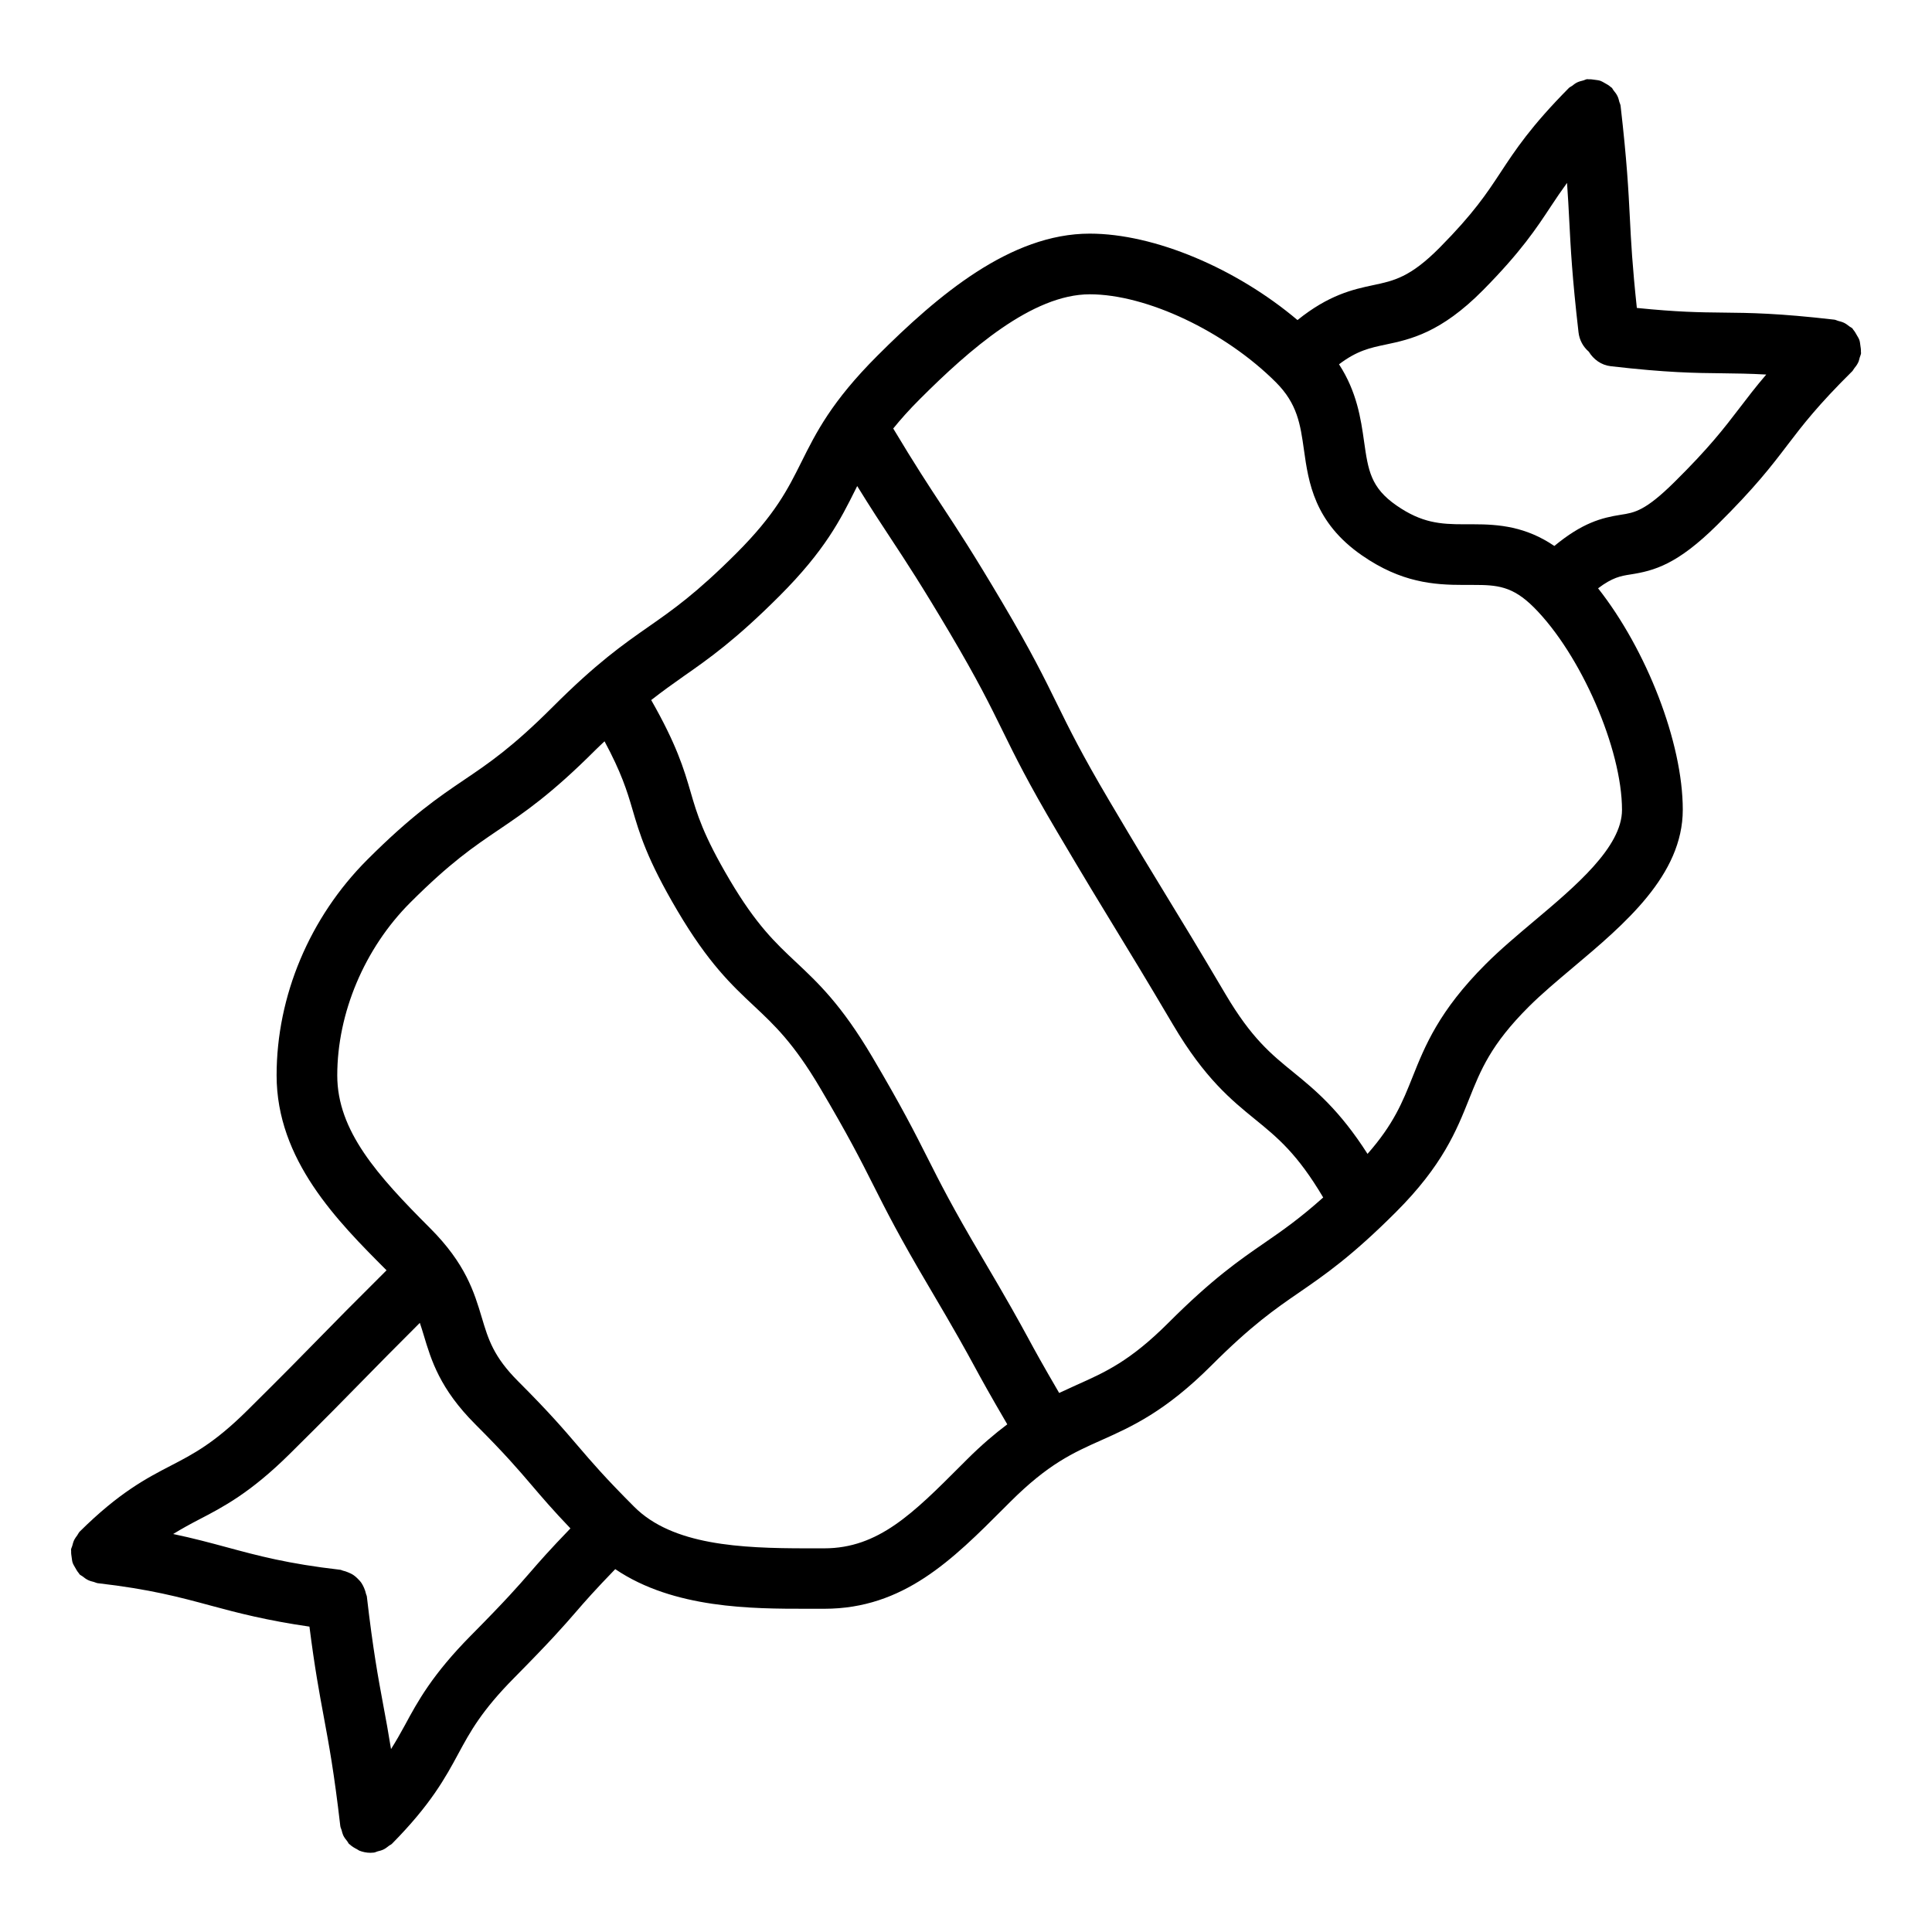 <?xml version="1.0" encoding="UTF-8"?>
<!-- Uploaded to: ICON Repo, www.svgrepo.com, Generator: ICON Repo Mixer Tools -->
<svg fill="#000000" width="800px" height="800px" version="1.1" viewBox="144 144 512 512" xmlns="http://www.w3.org/2000/svg">
 <path d="m636.84 238.77c0.105-0.387 0.301-0.73 0.355-1.137 0.02-0.148-0.043-0.289-0.031-0.441 0.031-0.559-0.062-1.094-0.148-1.652-0.074-0.492-0.105-0.984-0.27-1.445-0.16-0.449-0.43-0.859-0.676-1.285-0.27-0.492-0.535-0.965-0.91-1.395-0.098-0.105-0.141-0.258-0.234-0.363-0.246-0.258-0.59-0.363-0.867-0.59-0.441-0.344-0.859-0.664-1.363-0.91-0.516-0.246-1.039-0.375-1.574-0.516-0.332-0.086-0.633-0.277-0.984-0.32-14.941-1.727-22.359-1.801-29.555-1.875-6.164-0.062-12.059-0.141-22.801-1.234-1.199-11.234-1.531-17.449-1.855-23.957-0.375-7.289-0.75-14.812-2.453-29.598-0.043-0.387-0.234-0.688-0.332-1.051-0.129-0.504-0.234-0.984-0.461-1.457-0.277-0.609-0.676-1.113-1.094-1.617-0.184-0.215-0.246-0.473-0.449-0.676-0.074-0.074-0.184-0.098-0.246-0.172-0.516-0.461-1.094-0.793-1.695-1.113-0.344-0.184-0.652-0.398-1.008-0.523-0.504-0.184-1.039-0.227-1.574-0.301-0.535-0.074-1.062-0.16-1.586-0.129-0.16 0.012-0.289-0.055-0.449-0.031-0.395 0.062-0.684 0.266-1.039 0.352-0.523 0.129-1.039 0.258-1.543 0.492-0.516 0.246-0.934 0.578-1.371 0.922-0.277 0.215-0.621 0.32-0.867 0.578-10.078 10.184-14.148 16.379-18.094 22.371-3.676 5.586-7.148 10.848-16.102 19.895-7.812 7.898-12.168 8.82-17.676 9.98-5.316 1.125-11.75 2.562-20.035 9.25-16.219-13.699-37.895-22.906-55.055-22.906-21.055 0-40.273 16.367-56.309 32.383-12.113 12.125-16.207 20.312-20.152 28.234-3.539 7.086-6.871 13.773-17.152 24.055-10.699 10.699-16.82 14.965-23.293 19.488-6.773 4.727-13.773 9.617-25.469 21.32-10.656 10.645-16.828 14.824-23.367 19.242-6.871 4.652-13.988 9.465-25.727 21.203-15.266 15.273-24.023 36.102-24.023 57.133 0 22.414 16.102 38.633 29.137 51.668-8.715 8.66-13.367 13.387-17.871 17.996-4.727 4.836-9.434 9.637-19.047 19.156-8.734 8.66-14.32 11.543-20.227 14.609-6.41 3.324-13.668 7.086-24.141 17.461-0.312 0.301-0.449 0.695-0.695 1.039-0.277 0.375-0.559 0.73-0.773 1.156-0.258 0.535-0.406 1.082-0.547 1.652-0.086 0.32-0.27 0.602-0.312 0.941-0.012 0.148 0.043 0.277 0.031 0.43-0.031 0.566 0.055 1.105 0.141 1.66 0.074 0.492 0.105 0.977 0.27 1.445 0.16 0.441 0.418 0.836 0.652 1.254 0.289 0.504 0.559 1.008 0.941 1.438 0.098 0.105 0.129 0.234 0.227 0.344 0.234 0.234 0.559 0.344 0.816 0.547 0.449 0.363 0.902 0.707 1.438 0.965 0.504 0.246 1.02 0.375 1.543 0.504 0.344 0.086 0.645 0.277 0.996 0.32 13.914 1.598 21.75 3.719 30.035 5.961 7.184 1.949 14.824 3.922 26.09 5.551 1.383 10.891 2.606 17.492 3.793 23.871 1.402 7.566 2.734 14.719 4.383 28.965 0.043 0.406 0.246 0.738 0.355 1.125 0.117 0.449 0.215 0.891 0.406 1.32 0.277 0.602 0.676 1.105 1.082 1.598 0.191 0.234 0.277 0.523 0.492 0.738 0.055 0.055 0.129 0.062 0.184 0.117 0.566 0.535 1.234 0.922 1.93 1.277 0.215 0.105 0.387 0.277 0.602 0.363 0.91 0.355 1.906 0.566 2.926 0.566h0.012c0.301 0 0.609-0.02 0.91-0.055 0.363-0.043 0.652-0.234 0.984-0.32 0.535-0.129 1.062-0.258 1.566-0.504 0.516-0.246 0.941-0.59 1.383-0.934 0.277-0.227 0.609-0.32 0.859-0.578 10.312-10.43 14.172-17.547 17.57-23.84 3.164-5.852 6.152-11.383 14.867-20.184 9.699-9.809 13.047-13.645 16.281-17.375 2.508-2.906 5.027-5.777 10.453-11.383 15.5 10.504 36.328 10.504 50.715 10.504h4.707c20.988-0.012 33.938-12.992 47.648-26.723l1.531-1.531c10.152-10.141 16.699-13.066 24.281-16.445 7.891-3.527 16.84-7.516 29.094-19.766 10.676-10.676 16.82-14.922 23.336-19.402 6.816-4.695 13.871-9.551 25.586-21.266 12.359-12.348 16.078-21.664 19.359-29.887 3.098-7.773 5.766-14.473 15.789-24.484 3.461-3.461 7.609-6.934 11.836-10.496 13.613-11.449 29.027-24.43 29.027-41.762 0-17.848-9.648-42.426-22.445-58.668 3.793-2.883 6.004-3.269 8.543-3.668 6.336-0.984 12.445-2.648 23.035-13.141 10.023-9.914 14.406-15.648 18.641-21.215 4.094-5.359 7.953-10.41 17.16-19.531 0.203-0.203 0.277-0.461 0.461-0.676 0.43-0.523 0.824-1.051 1.113-1.672 0.172-0.352 0.258-0.793 0.375-1.242zm-367.96 338.57c-10.324 10.441-14.184 17.559-17.578 23.852-1.125 2.078-2.324 4.18-3.676 6.336-0.695-4.34-1.363-7.965-2.027-11.492-1.402-7.566-2.734-14.719-4.383-28.965-0.02-0.234-0.172-0.418-0.215-0.652-0.117-0.559-0.289-1.051-0.504-1.566-0.203-0.449-0.398-0.879-0.664-1.277-0.312-0.473-0.676-0.859-1.082-1.254-0.32-0.312-0.633-0.609-1.008-0.859-0.473-0.332-0.996-0.578-1.543-0.793-0.441-0.184-0.859-0.332-1.32-0.43-0.258-0.055-0.473-0.215-0.738-0.234-13.914-1.598-21.75-3.719-30.035-5.961-4.375-1.18-8.863-2.391-14.215-3.516 2.324-1.426 4.555-2.648 6.785-3.805 6.41-3.324 13.668-7.086 24.141-17.461 9.699-9.605 14.461-14.461 19.23-19.336 4.008-4.094 8.211-8.371 15.211-15.352 0.355 1.051 0.688 2.09 1.02 3.215 2.004 6.68 4.266 14.246 13.699 23.68 7.793 7.793 11.277 11.855 14.965 16.176 2.754 3.227 5.594 6.551 10.227 11.395-5.562 5.758-8.223 8.812-10.73 11.707-3.199 3.676-6.223 7.16-15.559 16.594zm131.38-46.566-1.543 1.543c-12.746 12.766-21.953 21.996-36.273 22.008h-4.707c-17.535 0-35.504-0.848-45.645-10.988-7.773-7.773-11.246-11.836-14.934-16.145-3.731-4.363-7.578-8.863-15.812-17.098-6.559-6.559-7.934-11.137-9.668-16.938-2.004-6.68-4.266-14.246-13.699-23.68-13.945-13.945-24.602-25.781-24.602-40.477 0-16.551 7.227-33.668 19.316-45.773 10.656-10.656 16.828-14.824 23.367-19.254 6.883-4.652 13.988-9.465 25.715-21.191 0.902-0.902 1.598-1.523 2.434-2.324 4.406 8.199 5.938 13.047 7.352 17.891 1.918 6.559 3.891 13.355 11.996 27.066 8.18 13.848 14.344 19.637 20.312 25.223 5.371 5.047 10.453 9.797 17.461 21.664 7.481 12.648 10.707 19.027 14.117 25.789 3.375 6.699 6.871 13.625 14.602 26.691 7.481 12.672 9.84 17 12.176 21.289 1.949 3.59 3.945 7.234 8.715 15.395-3.293 2.473-6.797 5.441-10.68 9.309zm78.961-57.477c-6.816 4.695-13.871 9.551-25.586 21.266-10.152 10.141-16.699 13.066-24.281 16.445-1.512 0.676-3.055 1.383-4.664 2.144-4.547-7.793-6.473-11.309-8.34-14.77-2.402-4.394-4.801-8.82-12.465-21.793-7.449-12.617-10.676-18.984-14.086-25.746-3.375-6.699-6.883-13.625-14.633-26.734-8.18-13.84-14.344-19.617-20.301-25.211-5.371-5.039-10.453-9.809-17.461-21.664-7.074-11.973-8.695-17.516-10.398-23.391-1.781-6.098-3.676-12.465-10.43-24.32 3.012-2.348 5.766-4.32 8.512-6.25 6.766-4.727 13.762-9.617 25.457-21.309 12.125-12.125 16.219-20.324 20.172-28.246 0.148-0.301 0.301-0.609 0.449-0.91 3.656 5.918 6.367 10.055 9.016 14.062 4.043 6.141 8.082 12.297 15.574 24.953 7.43 12.574 10.559 18.984 13.891 25.746 3.324 6.766 6.742 13.754 14.516 26.883 7.633 12.918 11.535 19.316 15.445 25.715 3.871 6.348 7.762 12.703 15.328 25.512 8.328 14.098 15.438 19.883 21.719 24.988 5.981 4.879 11.137 9.09 18.008 20.676-6.168 5.523-10.734 8.707-15.441 11.953zm71.328-85.207c-4.418 3.731-9.004 7.578-12.852 11.438-12.359 12.359-16.078 21.676-19.359 29.895-2.648 6.644-5.027 12.531-11.93 20.367-7.418-11.609-13.859-16.914-19.594-21.59-5.992-4.867-11.16-9.078-18.031-20.711-7.633-12.918-11.535-19.305-15.445-25.703-3.871-6.348-7.762-12.703-15.328-25.512-7.438-12.594-10.578-18.996-13.914-25.781-3.312-6.754-6.742-13.742-14.492-26.852-7.676-12.98-11.898-19.402-15.984-25.609-3.539-5.371-7.074-10.75-12.906-20.473 1.949-2.41 4.246-4.996 7.141-7.879 12.906-12.895 29.672-27.688 44.945-27.688 15.051 0 35.801 9.809 49.332 23.324 5.691 5.703 6.465 11.094 7.43 17.934 1.199 8.531 2.711 19.168 15.359 27.926 10.441 7.234 19.047 7.836 26.992 7.836h2.582c6.227 0 10.332 0.289 15.984 5.938 12.445 12.445 23.367 37.527 23.367 53.684 0.004 9.852-12.375 20.27-23.297 29.457zm37.215-116.36c-7.762 7.688-10.602 8.125-14.191 8.684-5.168 0.805-10.227 2.144-17.656 8.273-7.566-5.144-14.684-5.746-21.406-5.746h-2.582c-6.227 0-11.16-0.355-17.828-4.973-6.883-4.758-7.523-9.359-8.609-16.969-0.848-6.012-1.898-13.152-6.637-20.453 4.769-3.625 8.242-4.363 12.371-5.231 6.484-1.371 14.578-3.086 25.781-14.406 10.066-10.184 14.148-16.379 18.094-22.371 1.309-1.984 2.668-3.988 4.18-6.066 0.258 3.668 0.43 6.816 0.59 10 0.375 7.289 0.75 14.812 2.453 29.598 0.234 2.078 1.254 3.871 2.723 5.133 1.242 2.027 3.281 3.559 5.82 3.848 14.941 1.727 22.359 1.801 29.555 1.875 3.633 0.043 7.172 0.086 11.652 0.332-2.871 3.356-5.016 6.176-7.129 8.941-4.102 5.352-7.961 10.41-17.18 19.531z"/>
</svg>